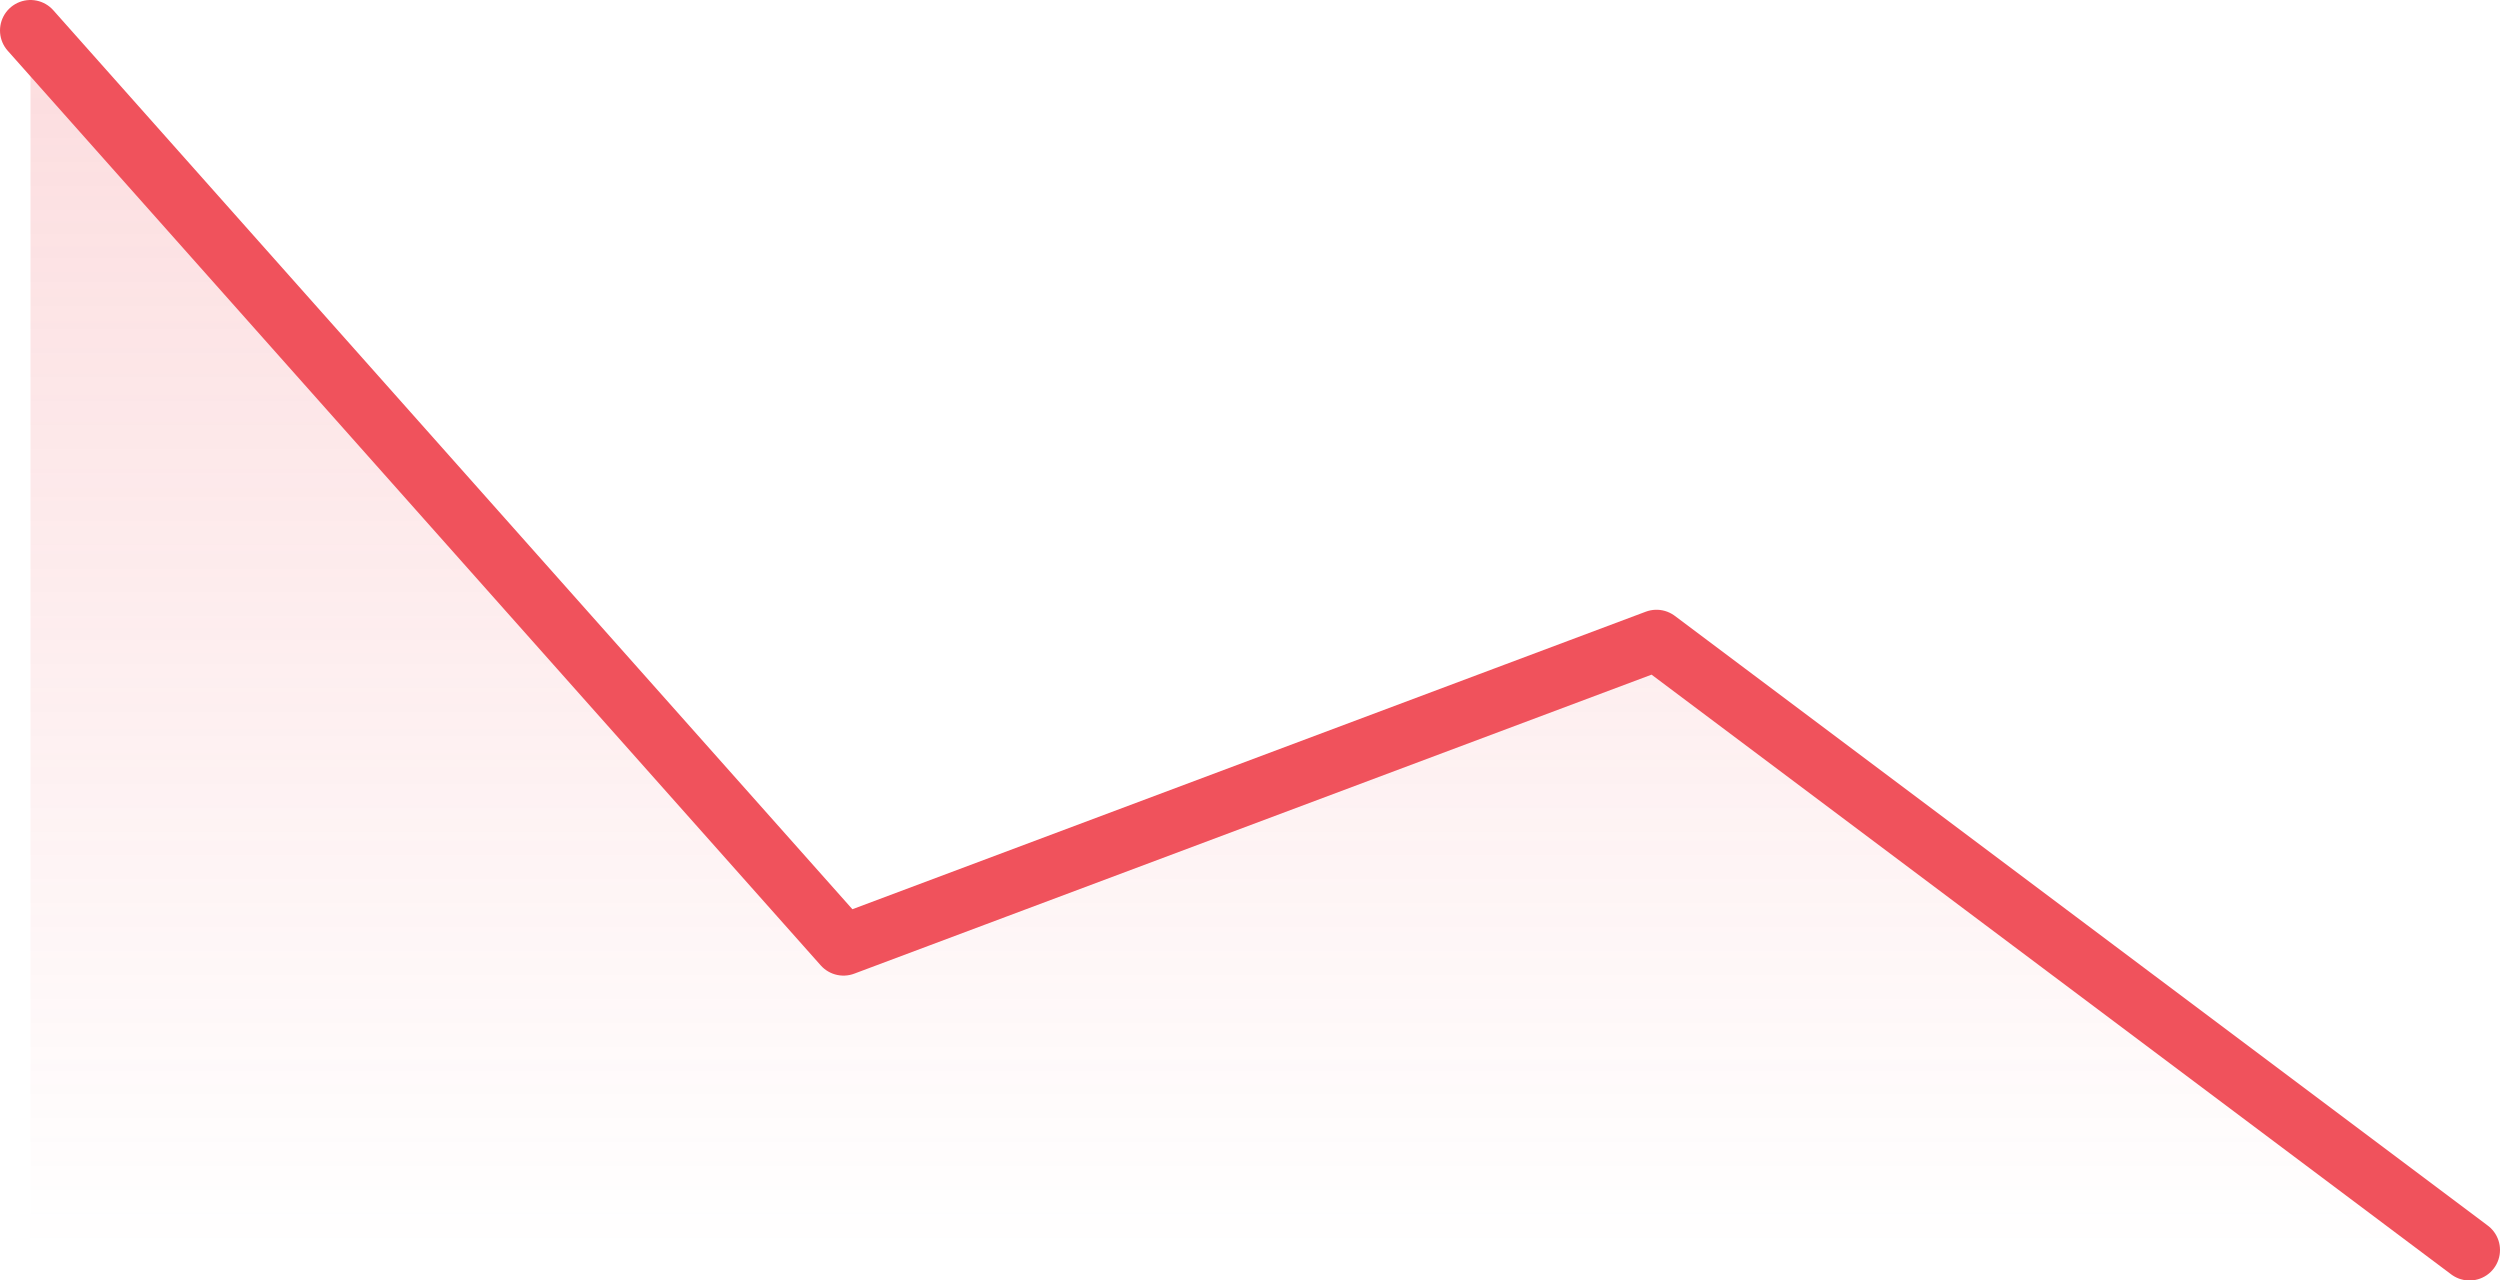 <svg width="82" height="42" viewBox="0 0 82 42" fill="none" xmlns="http://www.w3.org/2000/svg">
<path d="M1 1L27.667 31L54.333 21L81 41H1V1Z" fill="url(#paint0_linear_26057_13800)" fill-opacity="0.2"/>
<path d="M81 41L54.333 21L27.667 31L1 1" stroke="#F0525C" stroke-width="2" stroke-linecap="round" stroke-linejoin="round"/>
<defs>
<linearGradient id="paint0_linear_26057_13800" x1="41" y1="1" x2="41" y2="41" gradientUnits="userSpaceOnUse">
<stop stop-color="#F0525C"/>
<stop offset="1" stop-color="#F0525C" stop-opacity="0"/>
</linearGradient>
</defs>
</svg>

